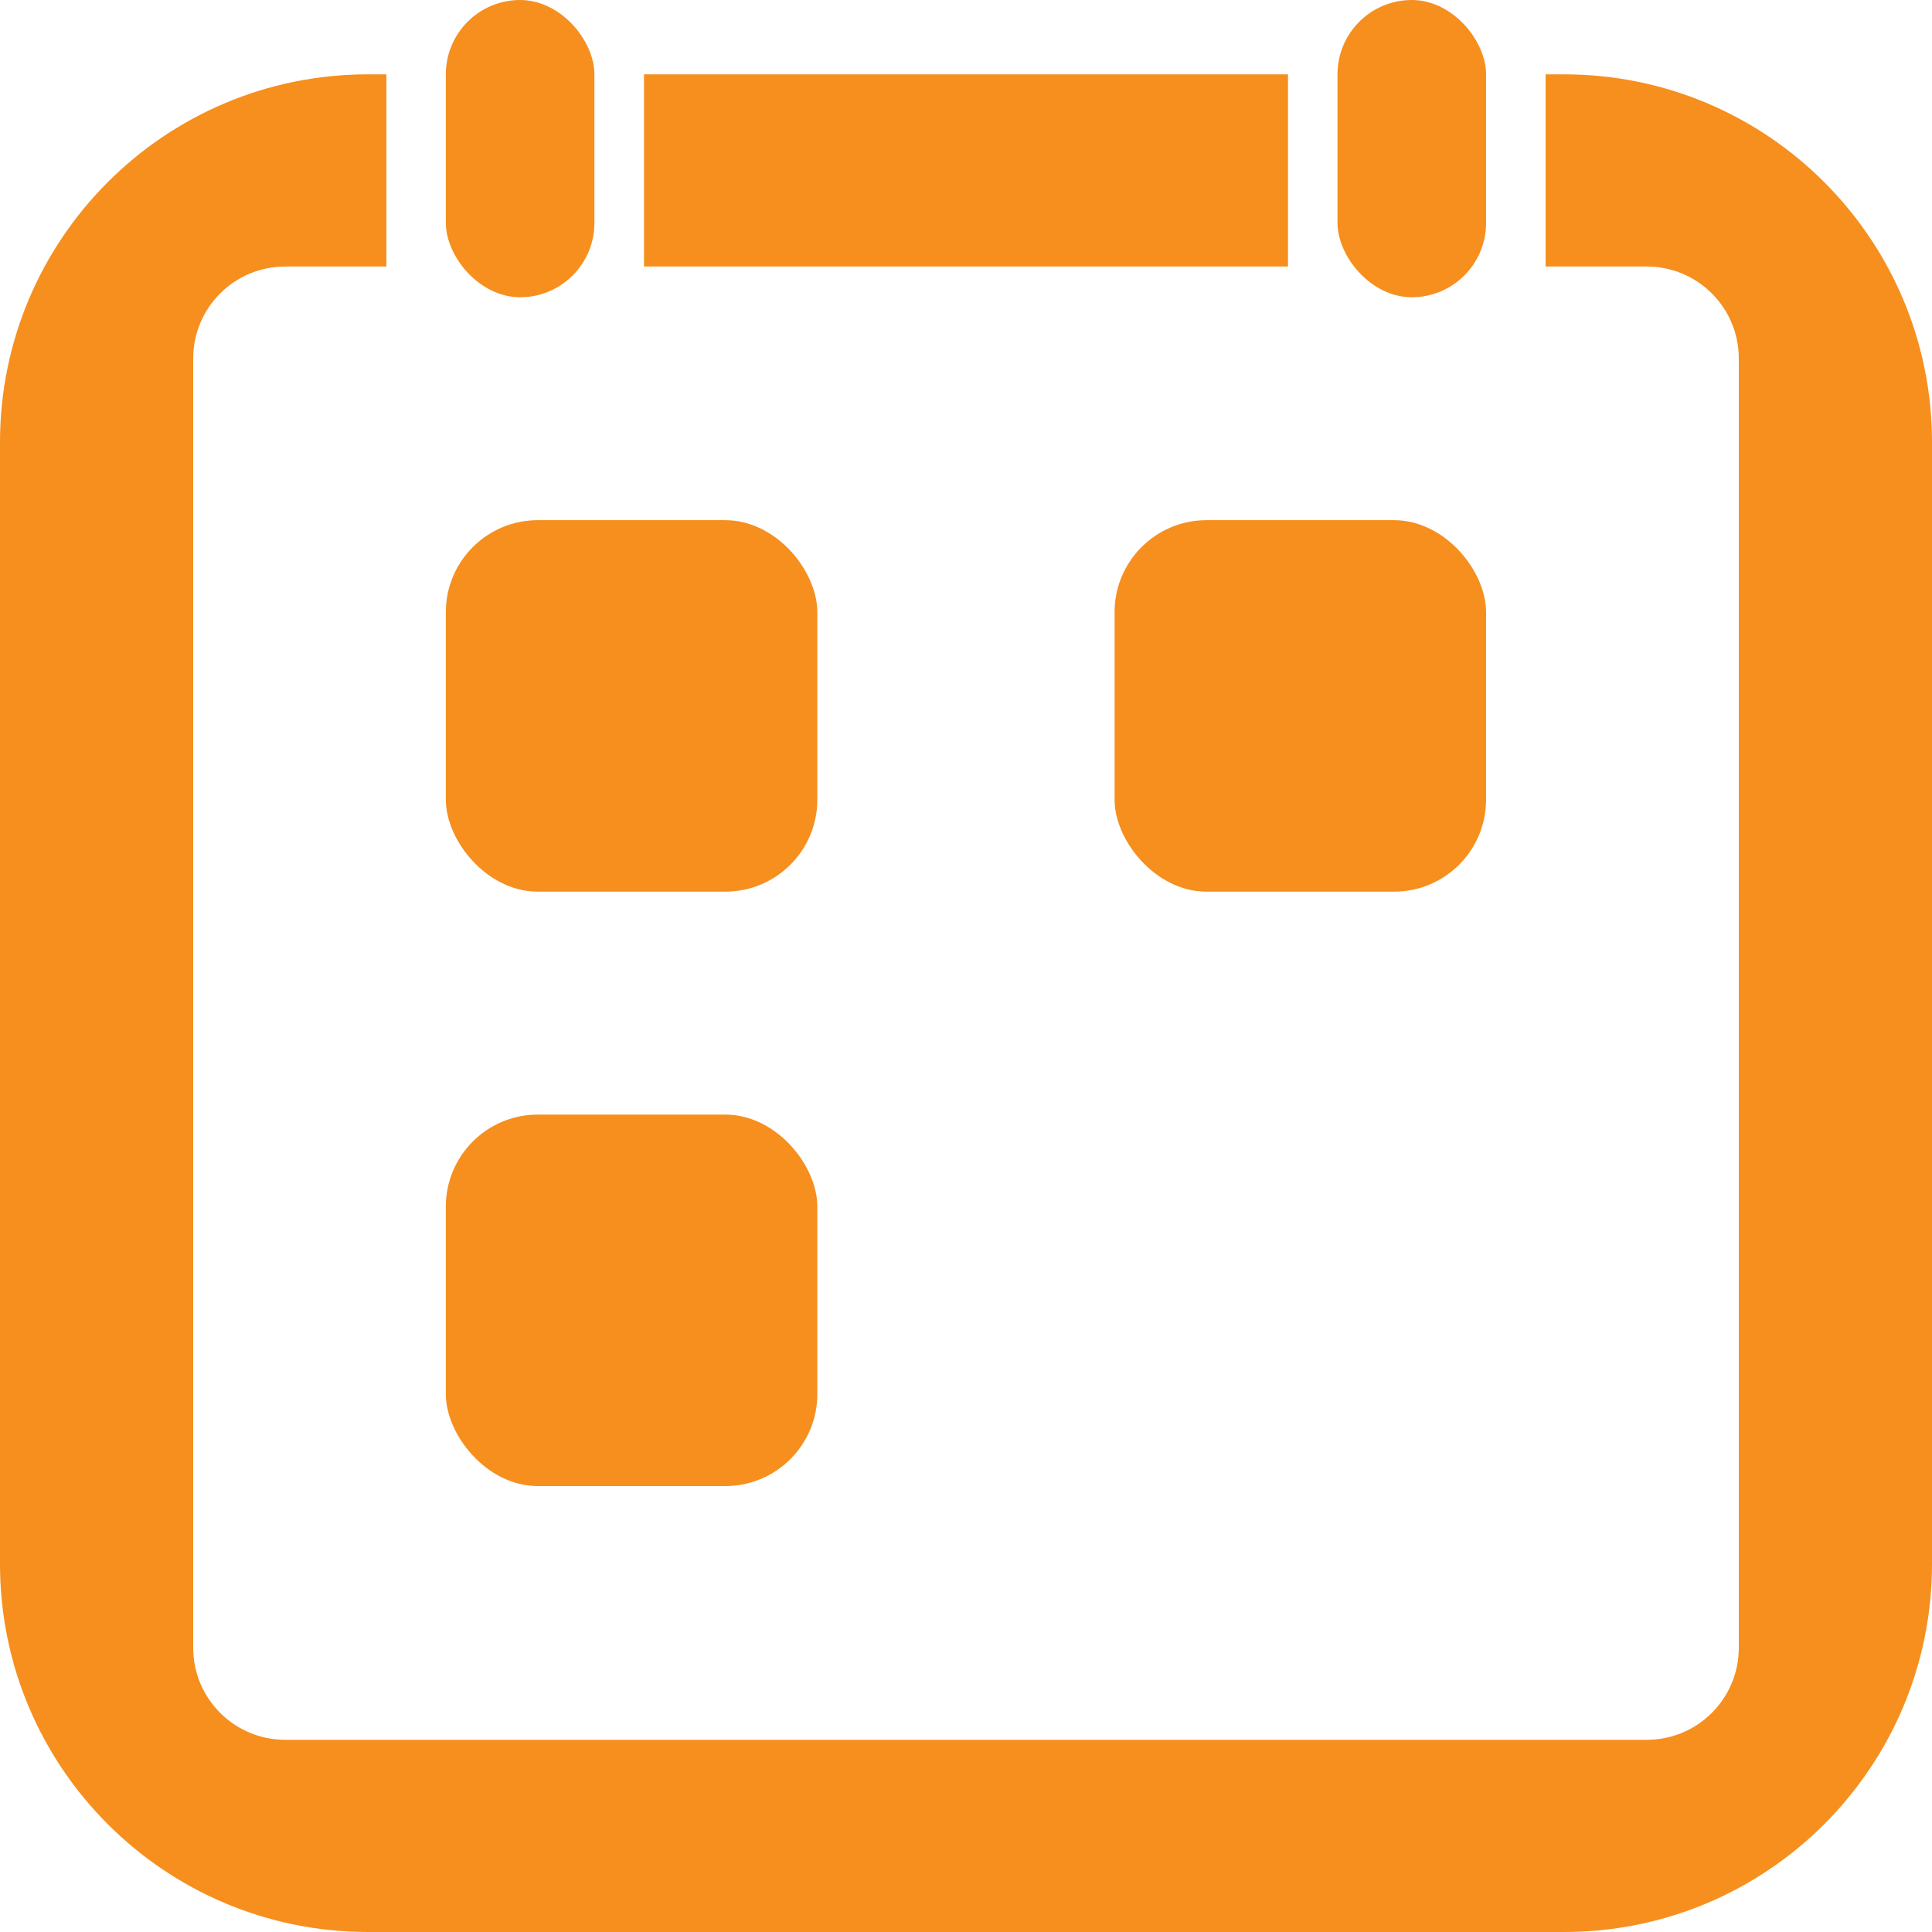 <?xml version="1.0" encoding="UTF-8"?>
<svg width="21px" height="21px" viewBox="0 0 21 21" version="1.1" xmlns="http://www.w3.org/2000/svg" xmlns:xlink="http://www.w3.org/1999/xlink">
    <!-- Generator: Sketch 53.2 (72643) - https://sketchapp.com -->
    <title>Calendar Icon</title>
    <desc>Created with Sketch.</desc>
    <g id="Page-1" stroke="none" stroke-width="1" fill="none" fill-rule="evenodd">
        <g id="UC-Guest-Bartender-–-Single" transform="translate(-235, -372)" fill="#F68F1E">
            <g id="Masthead">
                <g id="Date" transform="translate(235, 372)">
                    <g id="Calendar-Icon">
                        <g id="Group-3">
                            <path d="M4.2,0.808 C4.2,0.81 4.2,0.813 4.2,0.815 L4.2,2.889 C4.2,2.892 4.2,2.894 4.2,2.897 L3.1,2.897 C2.548,2.897 2.1,3.344 2.1,3.897 L2.1,17.911 C2.1,18.463 2.548,18.911 3.1,18.911 L17.9,18.911 C18.452,18.911 18.9,18.463 18.9,17.911 L18.9,3.897 C18.9,3.344 18.452,2.897 17.9,2.897 L16.8,2.897 C16.8,2.894 16.8,2.892 16.8,2.889 L16.8,0.815 C16.8,0.813 16.8,0.81 16.8,0.808 L17,0.808 C19.209,0.808 21,2.599 21,4.808 L21,17 C21,19.209 19.209,21 17,21 L4,21 C1.791,21 2.23265109e-15,19.209 0,17 L0,4.808 C-2.705415e-16,2.599 1.791,0.808 4,0.808 L4.2,0.808 Z M7,0.808 L14,0.808 C14,0.81 14,0.813 14,0.815 L14,2.889 C14,2.892 14,2.894 14,2.897 L7,2.897 C7,2.894 7,2.892 7,2.889 L7,0.815 C7,0.813 7,0.81 7,0.808 Z" id="Combined-Shape"></path>
                            <rect id="Rectangle" x="4.846" y="0" width="1.615" height="3.231" rx="0.808"></rect>
                            <rect id="Rectangle-Copy-3" x="14.538" y="0" width="1.615" height="3.231" rx="0.808"></rect>
                            <rect id="Rectangle-Copy-10" x="4.846" y="12.115" width="4.038" height="4.038" rx="1"></rect>
                            <rect id="Rectangle-Copy" x="12.115" y="5.654" width="4.038" height="4.038" rx="1"></rect>
                            <rect id="Rectangle" x="4.846" y="5.654" width="4.038" height="4.038" rx="1"></rect>
                        </g>
                    </g>
                </g>
            </g>
        </g>
    </g>
</svg>